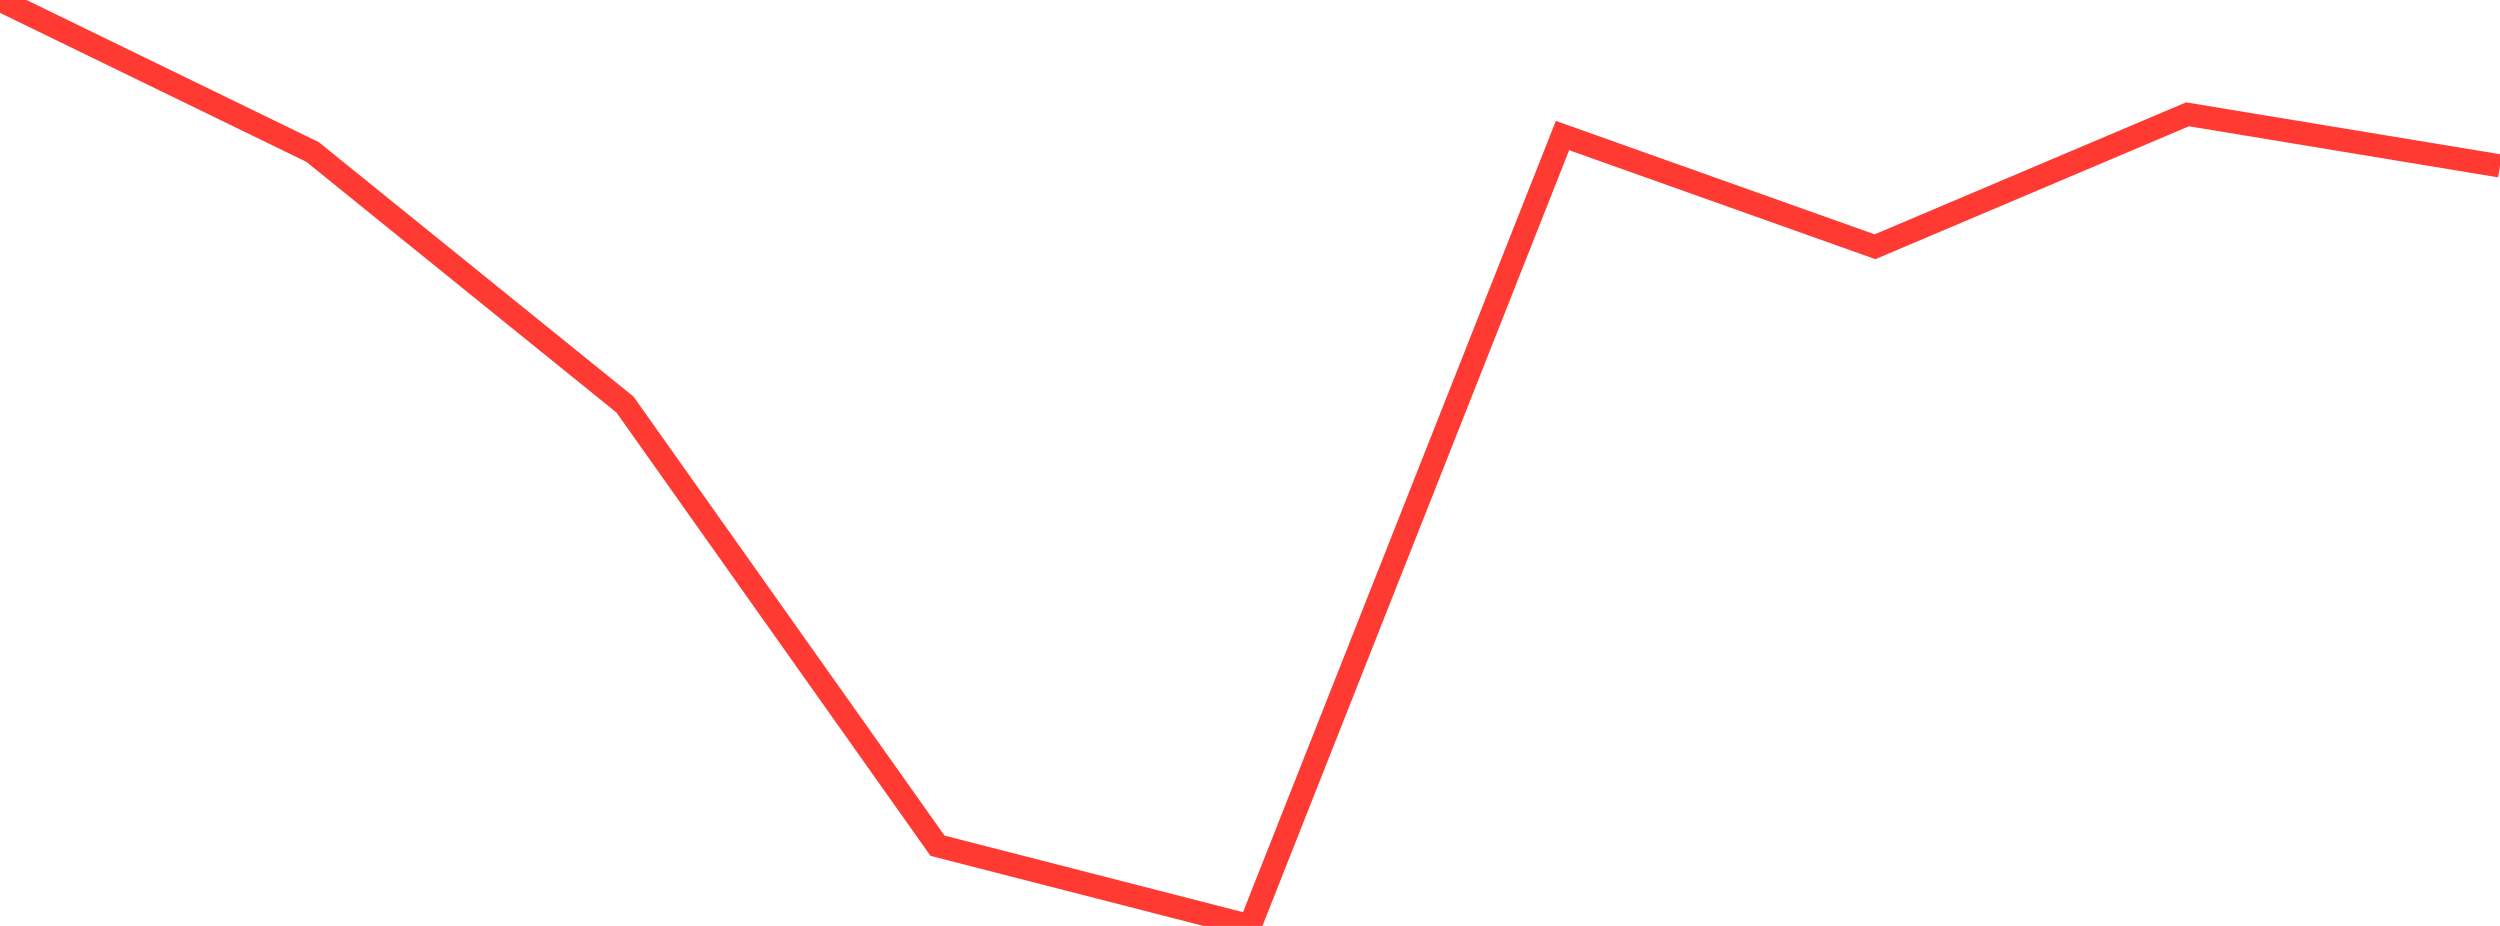 <?xml version="1.0" standalone="no"?>
<!DOCTYPE svg PUBLIC "-//W3C//DTD SVG 1.1//EN" "http://www.w3.org/Graphics/SVG/1.1/DTD/svg11.dtd">

<svg width="135" height="50" viewBox="0 0 135 50" preserveAspectRatio="none" 
  xmlns="http://www.w3.org/2000/svg"
  xmlns:xlink="http://www.w3.org/1999/xlink">


<polyline points="0.0, 0.0 16.875, 8.205 33.75, 21.847 50.625, 45.669 67.5, 50.0 84.375, 7.32 101.25, 13.325 118.125, 6.173 135.0, 8.961" fill="none" stroke="#ff3a33" stroke-width="1.25"/>

</svg>